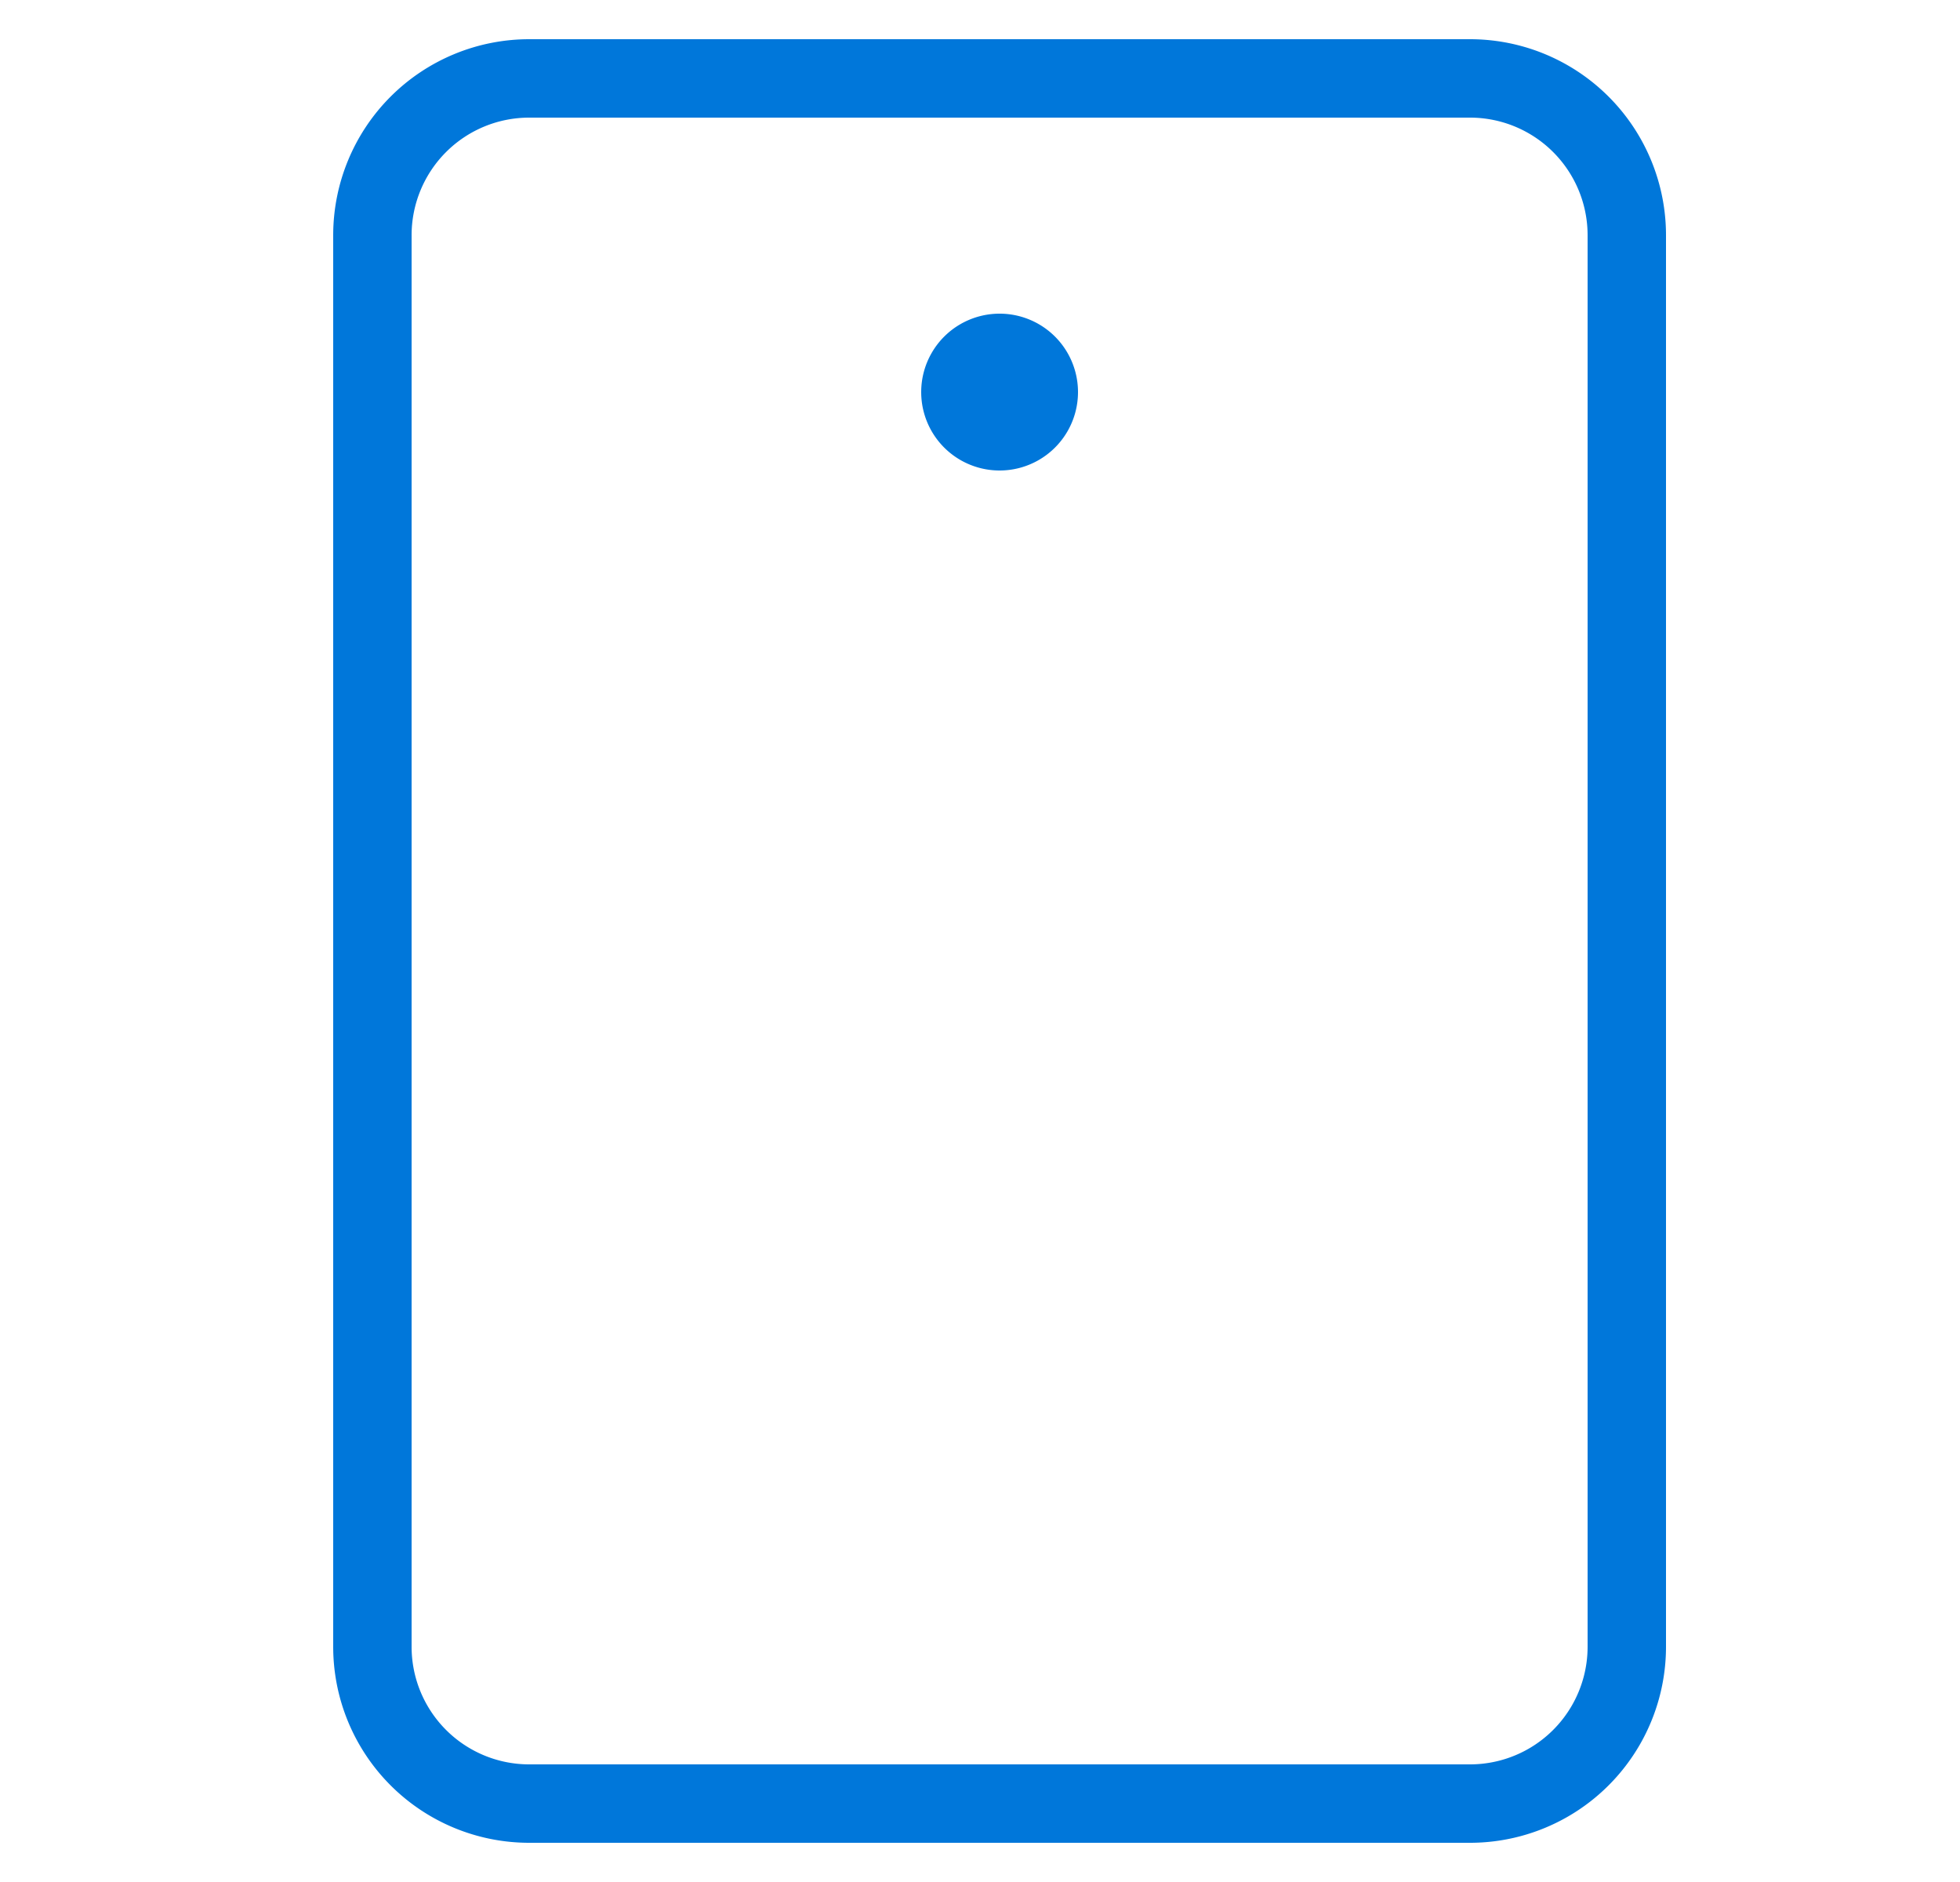 <svg xmlns="http://www.w3.org/2000/svg" width="25" height="24" fill="none"><path fill="#0077DA" d="M12.75 6a1 1 0 1 0 0-2 1 1 0 0 0 0 2Z"/><path stroke="#0077DA" stroke-linecap="square" stroke-miterlimit="10" d="M18.75 23h-12a2 2 0 0 1-2-2V3a2 2 0 0 1 2-2h12a2 2 0 0 1 2 2v18a2 2 0 0 1-2 2Z"/></svg>